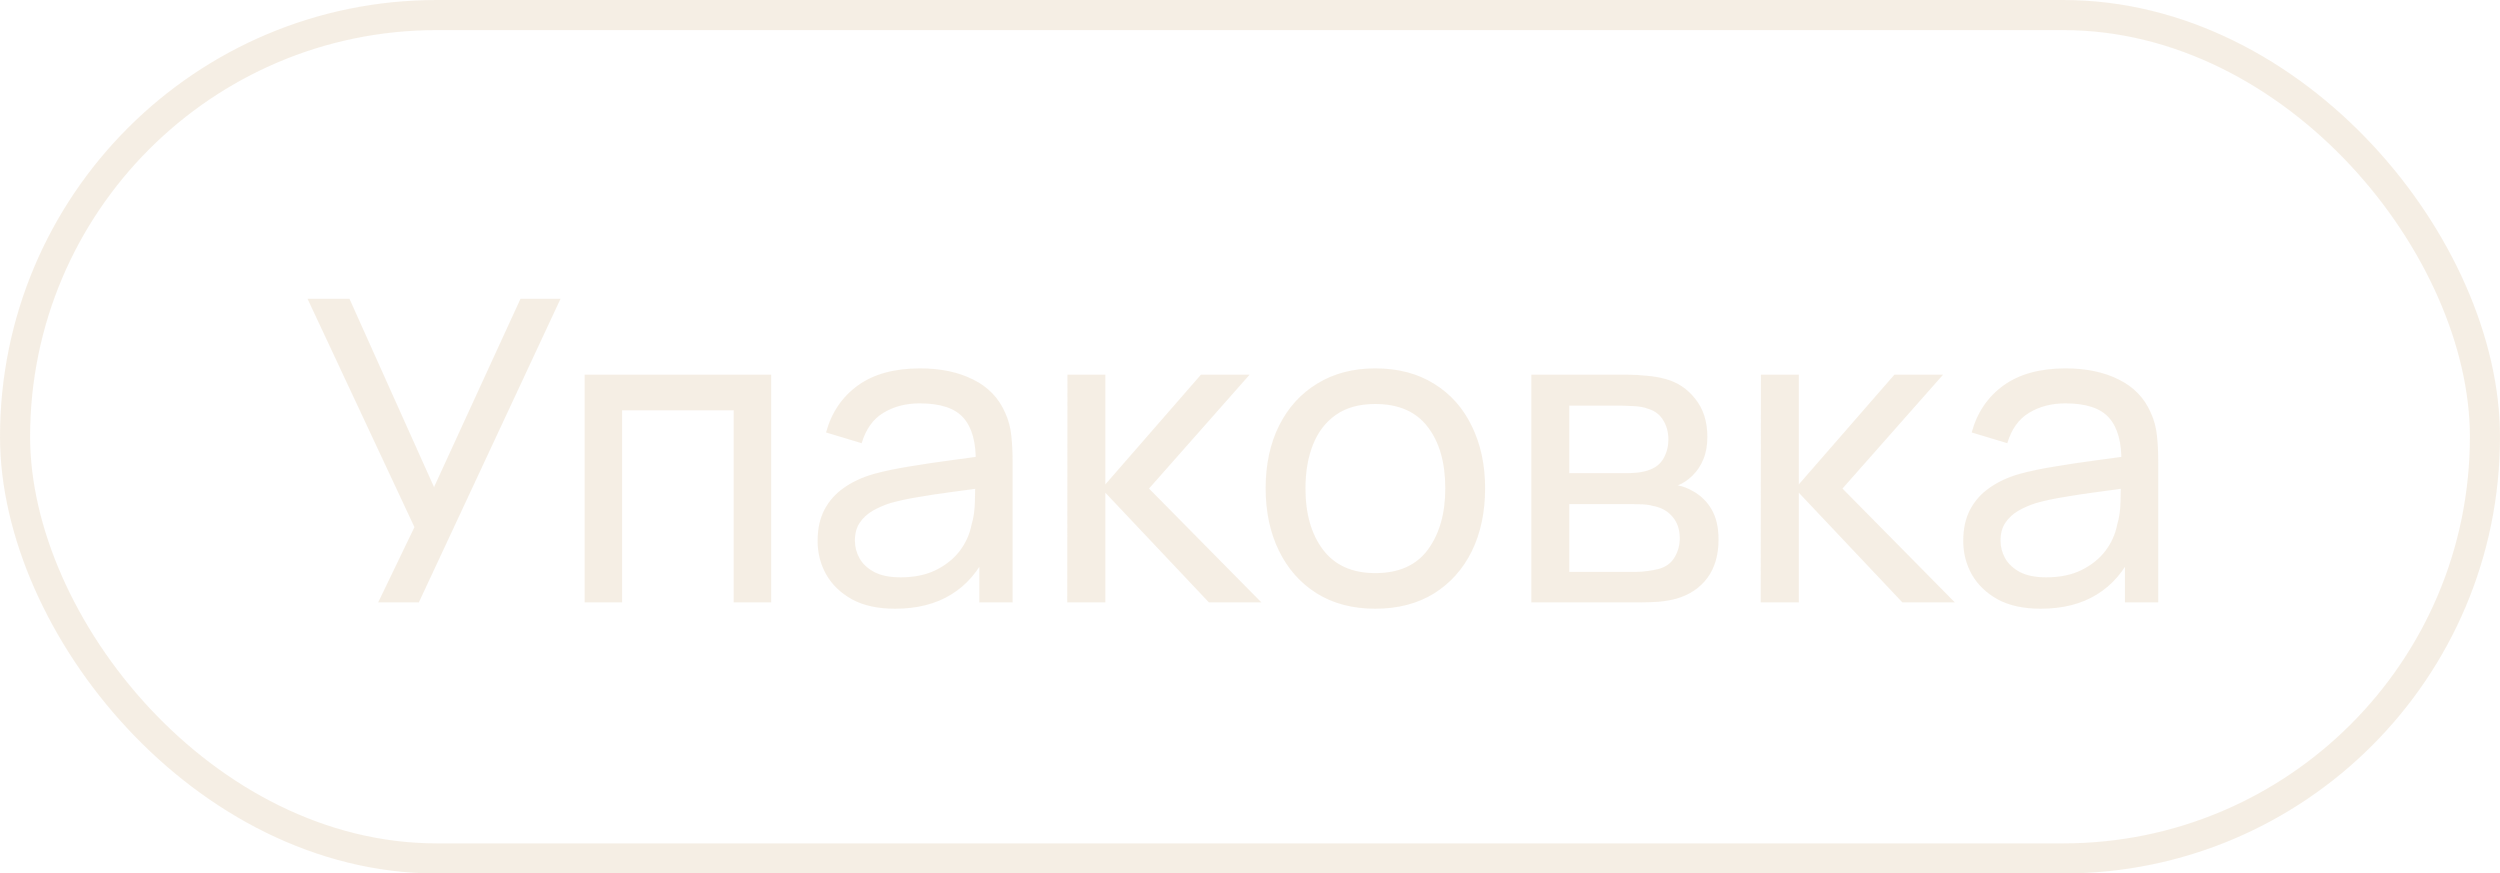 <?xml version="1.0" encoding="UTF-8"?> <svg xmlns="http://www.w3.org/2000/svg" width="83" height="29" viewBox="0 0 83 29" fill="none"> <g opacity="0.5"> <rect x="0.5" y="0.5" width="82" height="28" rx="14" stroke="#ECDECA"></rect> <path d="M12.555 20L13.759 17.501L10.21 9.92H11.603L14.41 16.171L17.28 9.92H18.61L13.906 20H12.555ZM19.409 20V12.44H25.604V20H24.358V13.623H20.654V20H19.409ZM29.713 20.21C29.148 20.21 28.675 20.107 28.292 19.902C27.914 19.692 27.627 19.417 27.431 19.076C27.24 18.735 27.144 18.362 27.144 17.956C27.144 17.559 27.219 17.216 27.368 16.927C27.522 16.633 27.737 16.39 28.012 16.199C28.287 16.003 28.616 15.849 28.999 15.737C29.358 15.639 29.76 15.555 30.203 15.485C30.651 15.41 31.104 15.343 31.561 15.282C32.018 15.221 32.445 15.163 32.842 15.107L32.394 15.366C32.408 14.694 32.273 14.197 31.988 13.875C31.708 13.553 31.223 13.392 30.532 13.392C30.075 13.392 29.673 13.497 29.328 13.707C28.987 13.912 28.747 14.248 28.607 14.715L27.424 14.358C27.606 13.695 27.958 13.175 28.481 12.797C29.004 12.419 29.692 12.23 30.546 12.23C31.232 12.23 31.82 12.354 32.31 12.601C32.805 12.844 33.159 13.212 33.374 13.707C33.481 13.94 33.549 14.195 33.577 14.47C33.605 14.741 33.619 15.025 33.619 15.324V20H32.513V18.187L32.772 18.355C32.487 18.966 32.088 19.428 31.575 19.741C31.066 20.054 30.446 20.21 29.713 20.21ZM29.902 19.167C30.35 19.167 30.737 19.088 31.064 18.929C31.395 18.766 31.661 18.553 31.862 18.292C32.063 18.026 32.193 17.737 32.254 17.424C32.324 17.191 32.361 16.932 32.366 16.647C32.375 16.358 32.38 16.136 32.38 15.982L32.814 16.171C32.408 16.227 32.009 16.281 31.617 16.332C31.225 16.383 30.854 16.439 30.504 16.5C30.154 16.556 29.839 16.624 29.559 16.703C29.354 16.768 29.16 16.852 28.978 16.955C28.801 17.058 28.656 17.191 28.544 17.354C28.437 17.513 28.383 17.711 28.383 17.949C28.383 18.154 28.434 18.35 28.537 18.537C28.644 18.724 28.808 18.875 29.027 18.992C29.251 19.109 29.543 19.167 29.902 19.167ZM35.432 20L35.439 12.44H36.699V16.08L39.87 12.44H41.487L38.148 16.22L41.879 20H40.136L36.699 16.36V20H35.432ZM45.659 20.21C44.908 20.21 44.259 20.04 43.713 19.699C43.172 19.358 42.754 18.887 42.46 18.285C42.166 17.683 42.019 16.992 42.019 16.213C42.019 15.42 42.168 14.724 42.467 14.127C42.766 13.53 43.188 13.065 43.734 12.734C44.28 12.398 44.922 12.23 45.659 12.23C46.415 12.23 47.066 12.4 47.612 12.741C48.158 13.077 48.576 13.546 48.865 14.148C49.159 14.745 49.306 15.434 49.306 16.213C49.306 17.002 49.159 17.697 48.865 18.299C48.571 18.896 48.151 19.365 47.605 19.706C47.059 20.042 46.41 20.21 45.659 20.21ZM45.659 19.027C46.443 19.027 47.026 18.766 47.409 18.243C47.792 17.72 47.983 17.044 47.983 16.213C47.983 15.359 47.789 14.68 47.402 14.176C47.015 13.667 46.434 13.413 45.659 13.413C45.132 13.413 44.698 13.532 44.357 13.77C44.016 14.008 43.762 14.337 43.594 14.757C43.426 15.177 43.342 15.662 43.342 16.213C43.342 17.062 43.538 17.744 43.93 18.257C44.322 18.77 44.898 19.027 45.659 19.027ZM50.84 20V12.44H54.06C54.252 12.44 54.457 12.452 54.676 12.475C54.9 12.494 55.103 12.529 55.285 12.58C55.691 12.687 56.025 12.909 56.286 13.245C56.552 13.576 56.685 13.996 56.685 14.505C56.685 14.79 56.641 15.037 56.552 15.247C56.468 15.457 56.347 15.639 56.188 15.793C56.118 15.863 56.041 15.926 55.957 15.982C55.873 16.038 55.789 16.082 55.705 16.115C55.868 16.143 56.034 16.206 56.202 16.304C56.468 16.449 56.676 16.652 56.825 16.913C56.979 17.174 57.056 17.508 57.056 17.914C57.056 18.427 56.932 18.852 56.685 19.188C56.438 19.519 56.097 19.748 55.663 19.874C55.481 19.925 55.281 19.96 55.061 19.979C54.842 19.993 54.63 20 54.424 20H50.84ZM52.1 18.985H54.354C54.452 18.985 54.569 18.976 54.704 18.957C54.844 18.938 54.968 18.915 55.075 18.887C55.318 18.817 55.493 18.686 55.6 18.495C55.712 18.304 55.768 18.096 55.768 17.872C55.768 17.573 55.684 17.331 55.516 17.144C55.353 16.957 55.136 16.841 54.865 16.794C54.767 16.766 54.66 16.75 54.543 16.745C54.431 16.74 54.331 16.738 54.242 16.738H52.1V18.985ZM52.1 15.709H53.976C54.107 15.709 54.245 15.702 54.389 15.688C54.534 15.669 54.66 15.639 54.767 15.597C54.982 15.518 55.138 15.387 55.236 15.205C55.339 15.018 55.39 14.815 55.39 14.596C55.39 14.353 55.334 14.141 55.222 13.959C55.115 13.772 54.949 13.644 54.725 13.574C54.576 13.518 54.408 13.488 54.221 13.483C54.039 13.474 53.922 13.469 53.871 13.469H52.1V15.709ZM58.455 20L58.462 12.44H59.722V16.08L62.893 12.44H64.51L61.171 16.22L64.902 20H63.159L59.722 16.36V20H58.455ZM67.748 20.21C67.183 20.21 66.71 20.107 66.327 19.902C65.949 19.692 65.662 19.417 65.466 19.076C65.275 18.735 65.179 18.362 65.179 17.956C65.179 17.559 65.254 17.216 65.403 16.927C65.557 16.633 65.772 16.39 66.047 16.199C66.323 16.003 66.651 15.849 67.034 15.737C67.394 15.639 67.795 15.555 68.238 15.485C68.686 15.41 69.139 15.343 69.596 15.282C70.053 15.221 70.481 15.163 70.877 15.107L70.429 15.366C70.443 14.694 70.308 14.197 70.023 13.875C69.743 13.553 69.258 13.392 68.567 13.392C68.11 13.392 67.709 13.497 67.363 13.707C67.022 13.912 66.782 14.248 66.642 14.715L65.459 14.358C65.641 13.695 65.993 13.175 66.516 12.797C67.039 12.419 67.727 12.23 68.581 12.23C69.267 12.23 69.855 12.354 70.345 12.601C70.84 12.844 71.195 13.212 71.409 13.707C71.516 13.94 71.584 14.195 71.612 14.47C71.64 14.741 71.654 15.025 71.654 15.324V20H70.548V18.187L70.807 18.355C70.522 18.966 70.124 19.428 69.61 19.741C69.102 20.054 68.481 20.21 67.748 20.21ZM67.937 19.167C68.385 19.167 68.772 19.088 69.099 18.929C69.43 18.766 69.697 18.553 69.897 18.292C70.098 18.026 70.228 17.737 70.289 17.424C70.359 17.191 70.397 16.932 70.401 16.647C70.41 16.358 70.415 16.136 70.415 15.982L70.849 16.171C70.443 16.227 70.044 16.281 69.652 16.332C69.26 16.383 68.889 16.439 68.539 16.5C68.189 16.556 67.874 16.624 67.594 16.703C67.389 16.768 67.195 16.852 67.013 16.955C66.836 17.058 66.691 17.191 66.579 17.354C66.472 17.513 66.418 17.711 66.418 17.949C66.418 18.154 66.469 18.35 66.572 18.537C66.68 18.724 66.843 18.875 67.062 18.992C67.286 19.109 67.578 19.167 67.937 19.167Z" fill="#ECDECA"></path> </g> </svg> 